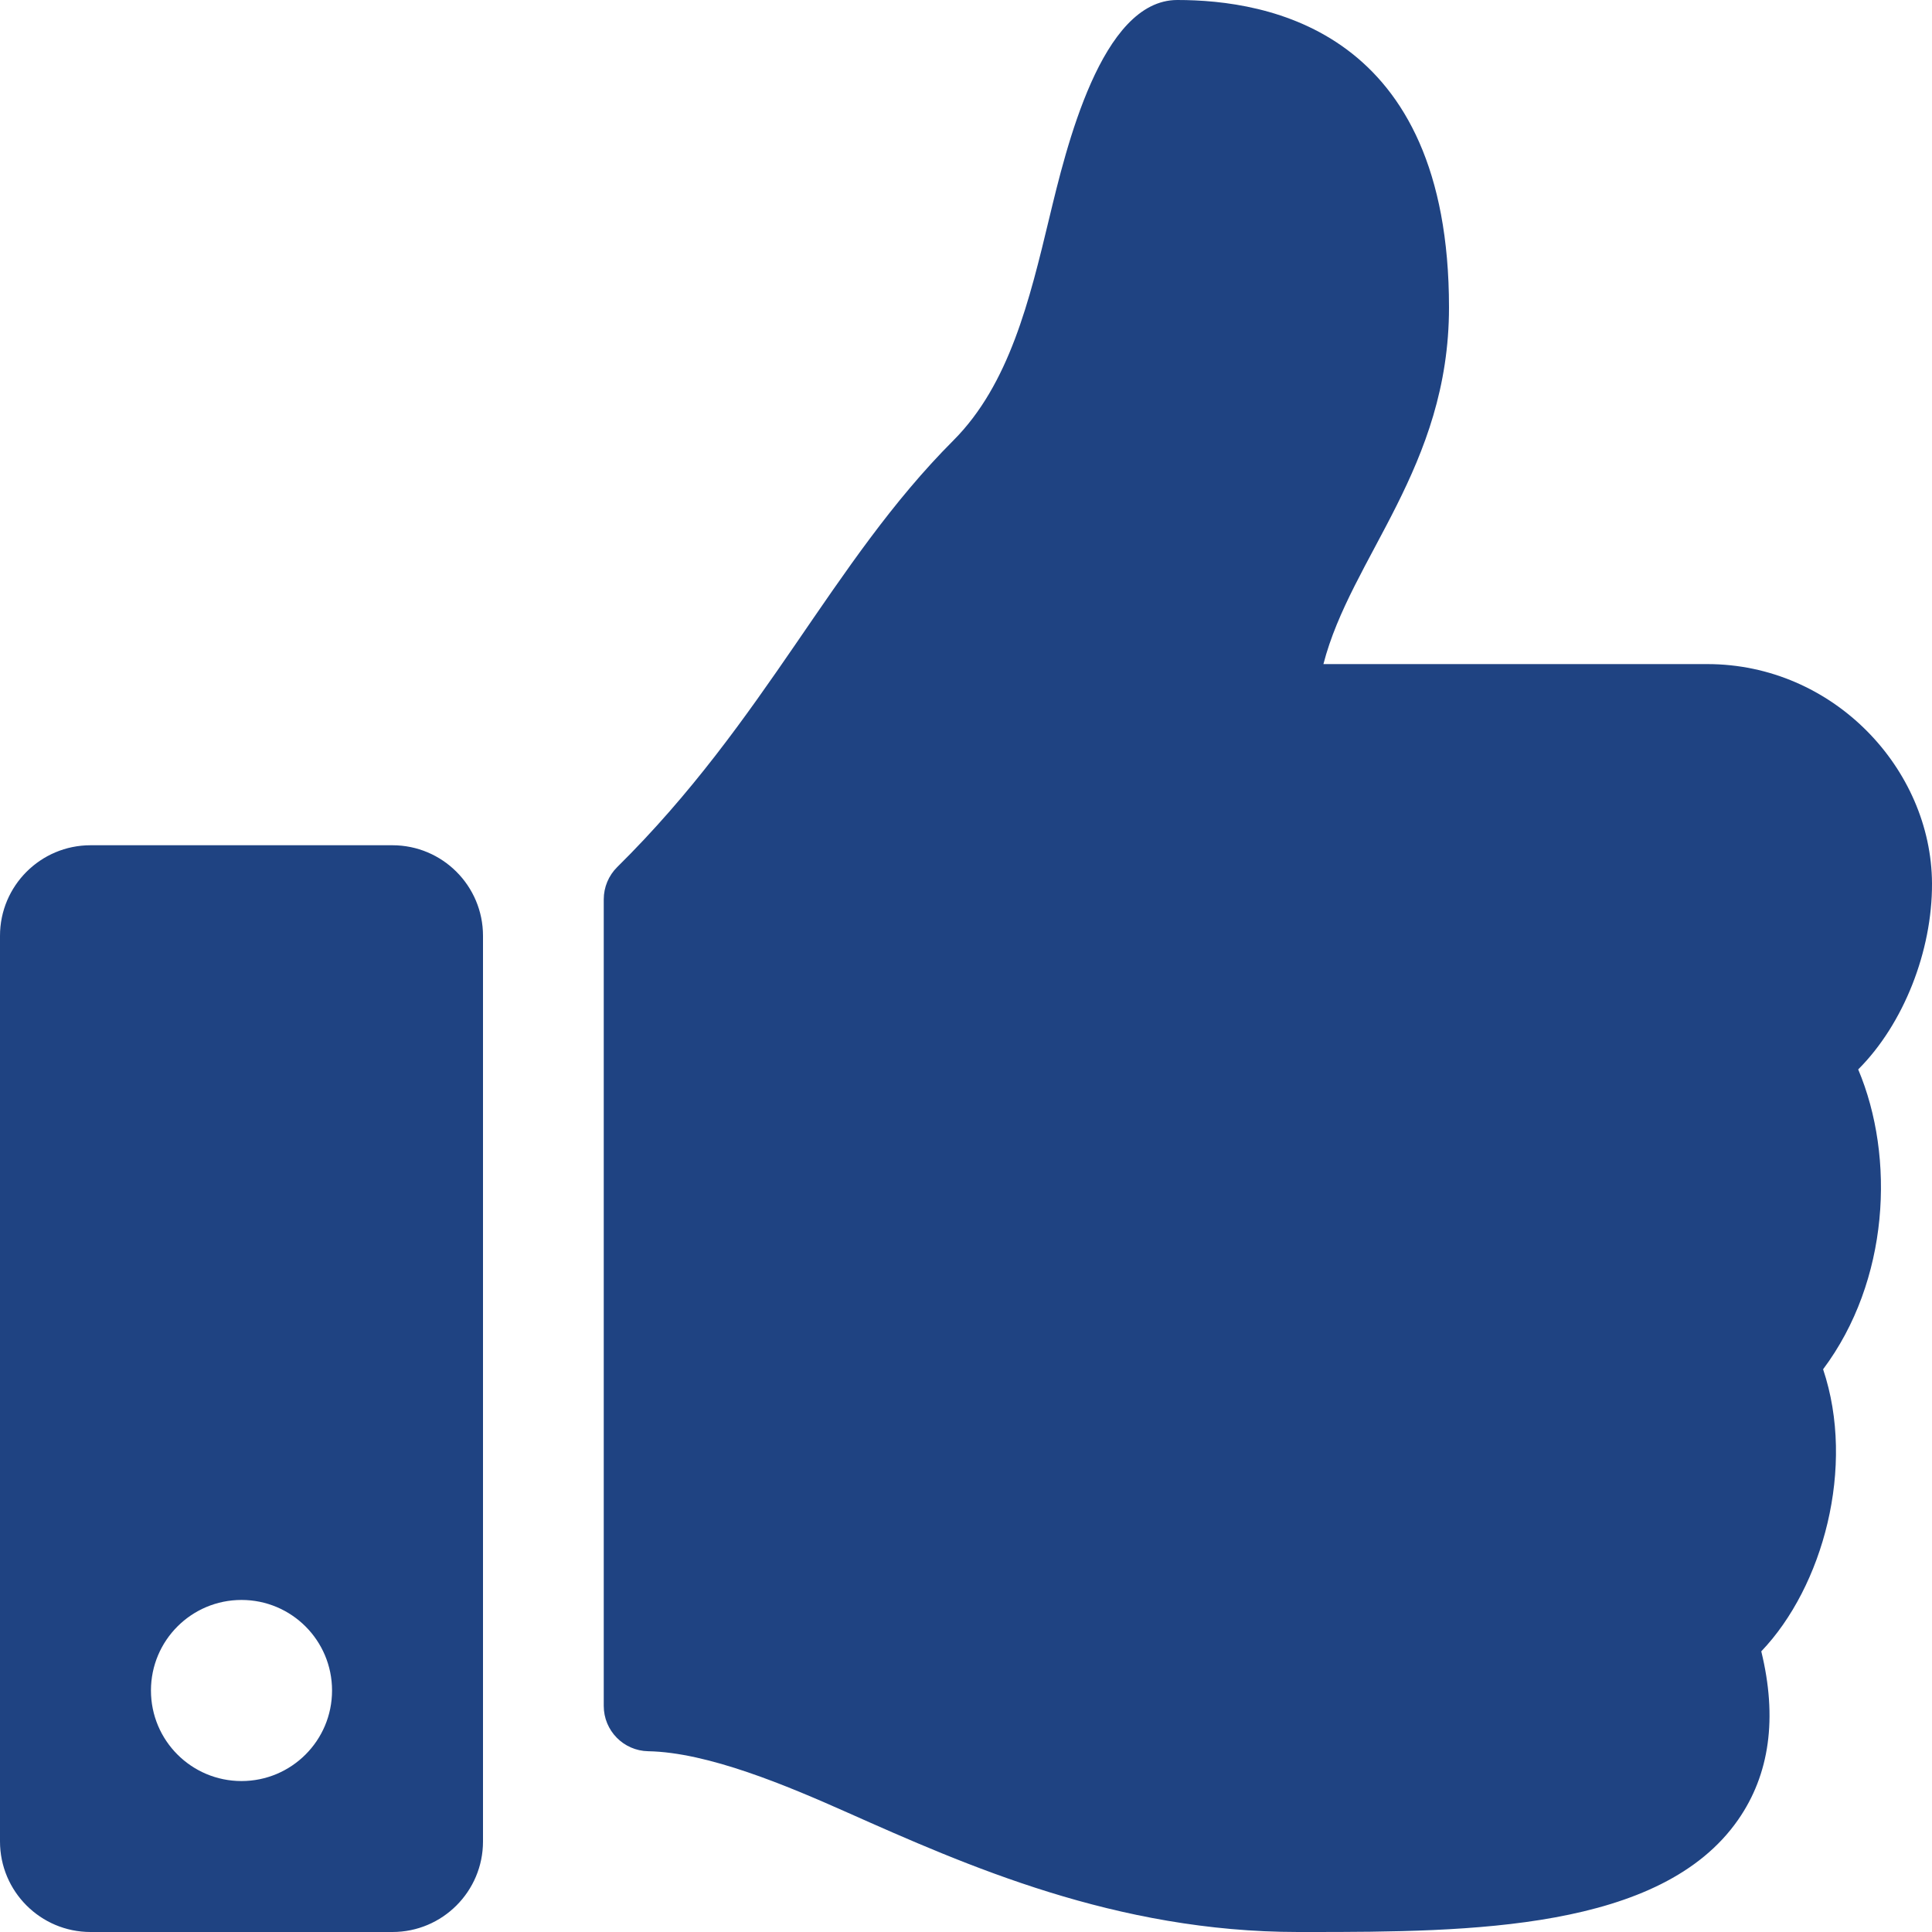 <?xml version="1.0" encoding="UTF-8"?>
<svg width="30px" height="30px" viewBox="0 0 30 30" version="1.1" xmlns="http://www.w3.org/2000/svg" xmlns:xlink="http://www.w3.org/1999/xlink">
    <!-- Generator: Sketch 64 (93537) - https://sketch.com -->
    <title>thumbs-up-solid copy 3</title>
    <desc>Created with Sketch.</desc>
    <g id="Certificat-Non-Gage-1-Copy" stroke="none" stroke-width="1" fill="none" fill-rule="evenodd">
        <g id="Services" transform="translate(-897, -393)" fill="#1F4382" fill-rule="nonzero">
            <g id="thumbs-up-solid-copy-3" transform="translate(897, 393)">
                <path d="M6.094,13.125 L1.406,13.125 C0.63,13.125 0,13.755 0,14.531 L0,28.594 C0,29.37 0.63,30 1.406,30 L6.094,30 C6.87,30 7.5,29.37 7.5,28.594 L7.5,14.531 C7.5,13.755 6.87,13.125 6.094,13.125 Z M3.75,27.656 C2.973,27.656 2.344,27.027 2.344,26.25 C2.344,25.473 2.973,24.844 3.75,24.844 C4.527,24.844 5.156,25.473 5.156,26.25 C5.156,27.027 4.527,27.656 3.75,27.656 Z M22.5,4.773 C22.5,7.258 20.978,8.652 20.55,10.312 L26.511,10.312 C28.467,10.312 29.991,11.938 30,13.717 C30.005,14.768 29.558,15.899 28.861,16.599 L28.854,16.606 C29.431,17.973 29.337,19.889 28.309,21.262 C28.818,22.779 28.305,24.643 27.349,25.642 C27.601,26.674 27.481,27.551 26.989,28.258 C25.793,29.976 22.829,30 20.323,30 L20.156,30 C17.327,29.999 15.011,28.969 13.15,28.141 C12.215,27.725 10.993,27.21 10.065,27.193 C9.682,27.186 9.375,26.873 9.375,26.49 L9.375,13.965 C9.375,13.777 9.45,13.597 9.583,13.465 C11.905,11.172 12.903,8.743 14.805,6.838 C15.673,5.969 15.988,4.656 16.293,3.386 C16.554,2.302 17.099,0 18.281,0 C19.688,0 22.5,0.469 22.5,4.773 Z" id="Shape"></path>
            </g>
        </g>
    </g>
</svg>